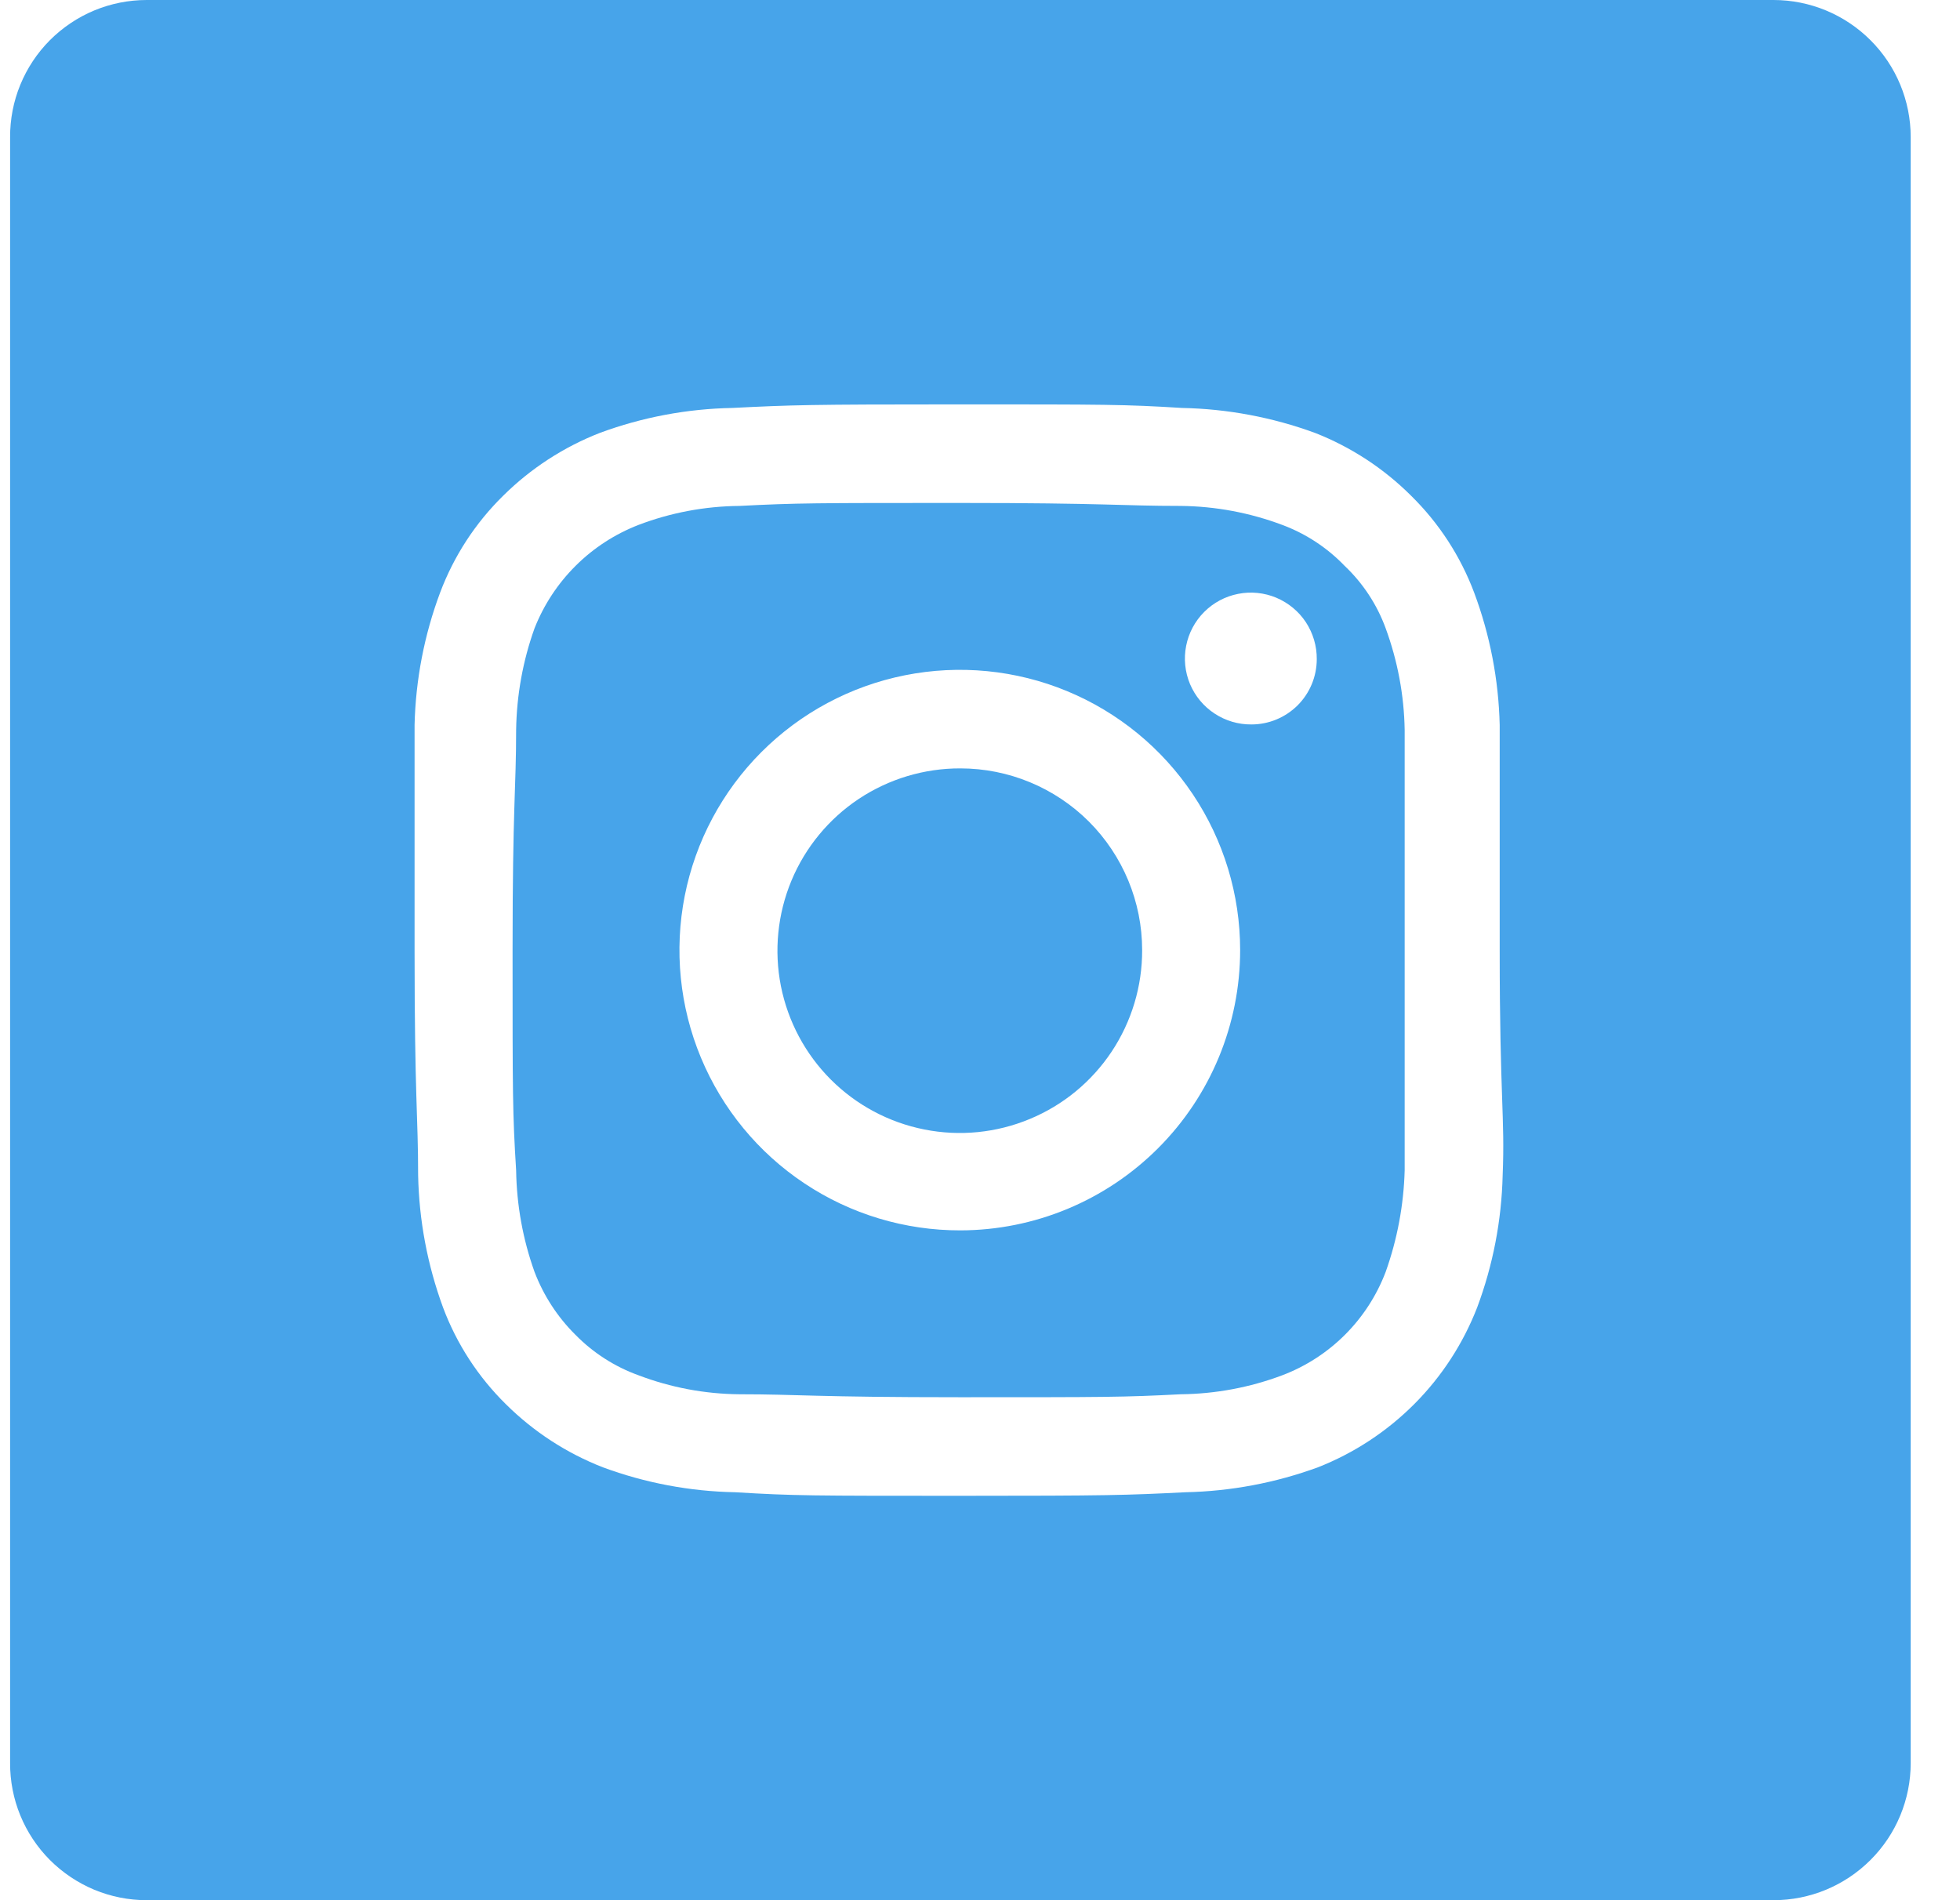 <svg width="33" height="32" viewBox="0 0 33 32" fill="none" xmlns="http://www.w3.org/2000/svg">
<path d="M23.33 10.58C23.184 10.181 22.948 9.822 22.64 9.53C22.346 9.224 21.987 8.988 21.59 8.84C21.043 8.634 20.464 8.526 19.88 8.52C18.88 8.52 18.62 8.47 16.17 8.47C13.72 8.47 13.42 8.47 12.45 8.52C11.869 8.525 11.293 8.633 10.75 8.84C10.354 8.994 9.994 9.227 9.693 9.527C9.392 9.826 9.156 10.185 9 10.58C8.803 11.129 8.699 11.707 8.69 12.29C8.69 13.29 8.63 13.55 8.63 16C8.63 18.45 8.63 18.74 8.69 19.71C8.699 20.293 8.803 20.871 9 21.42C9.152 21.818 9.387 22.18 9.69 22.48C9.988 22.783 10.35 23.016 10.75 23.16C11.293 23.367 11.869 23.475 12.45 23.48C13.45 23.48 13.71 23.53 16.17 23.53C18.63 23.53 18.91 23.53 19.88 23.48C20.464 23.474 21.043 23.366 21.59 23.16C21.986 23.01 22.347 22.776 22.646 22.477C22.946 22.177 23.179 21.817 23.33 21.42C23.526 20.87 23.634 20.293 23.65 19.71C23.65 18.71 23.65 18.45 23.65 16C23.65 13.55 23.65 13.26 23.65 12.29C23.64 11.706 23.531 11.128 23.33 10.58ZM16.17 20.72C15.236 20.722 14.322 20.447 13.545 19.929C12.767 19.412 12.161 18.675 11.802 17.813C11.443 16.951 11.348 16.002 11.529 15.085C11.71 14.169 12.159 13.327 12.819 12.666C13.479 12.005 14.319 11.555 15.235 11.372C16.151 11.189 17.101 11.281 17.964 11.638C18.827 11.995 19.565 12.6 20.084 13.377C20.603 14.153 20.88 15.066 20.88 16C20.88 17.25 20.384 18.449 19.501 19.334C18.618 20.219 17.42 20.718 16.17 20.72ZM21.07 12.2C20.849 12.202 20.634 12.138 20.45 12.017C20.265 11.896 20.122 11.723 20.036 11.52C19.951 11.316 19.928 11.092 19.971 10.876C20.013 10.66 20.119 10.461 20.275 10.305C20.431 10.149 20.63 10.043 20.846 10.001C21.062 9.958 21.286 9.981 21.489 10.066C21.692 10.152 21.866 10.295 21.987 10.479C22.108 10.664 22.172 10.88 22.17 11.1C22.17 11.392 22.054 11.672 21.848 11.878C21.641 12.084 21.362 12.2 21.07 12.2Z" fill="#47A4EA"/>
<path d="M19.23 16C19.232 16.608 19.053 17.203 18.717 17.709C18.38 18.216 17.901 18.611 17.339 18.844C16.778 19.078 16.16 19.14 15.563 19.021C14.967 18.903 14.419 18.611 13.989 18.181C13.559 17.751 13.267 17.203 13.148 16.607C13.03 16.01 13.092 15.392 13.325 14.831C13.559 14.269 13.954 13.79 14.46 13.453C14.967 13.117 15.562 12.938 16.17 12.94C16.981 12.94 17.76 13.263 18.334 13.836C18.907 14.41 19.23 15.188 19.23 16Z" fill="#47A4EA"/>
<path d="M29.86 1.02773e-10H2.47C2.167 -2.8627e-06 1.867 0.06 1.587 0.176C1.308 0.292 1.054 0.463 0.84 0.677C0.626 0.892 0.457 1.147 0.342 1.427C0.227 1.707 0.169 2.007 0.17 2.31V29.69C0.169 29.993 0.227 30.293 0.342 30.573C0.457 30.853 0.626 31.108 0.84 31.323C1.054 31.537 1.308 31.707 1.587 31.824C1.867 31.94 2.167 32 2.47 32H29.86C30.473 32 31.06 31.756 31.493 31.323C31.927 30.89 32.17 30.303 32.17 29.69V2.31C32.17 1.697 31.927 1.11 31.493 0.677C31.06 0.244 30.473 1.01863e-10 29.86 1.02773e-10ZM25.3 19.79C25.282 20.552 25.137 21.306 24.87 22.02C24.633 22.629 24.273 23.183 23.812 23.645C23.35 24.108 22.798 24.471 22.19 24.71C21.475 24.972 20.721 25.114 19.96 25.13C18.96 25.18 18.66 25.19 16.17 25.19C13.68 25.19 13.36 25.19 12.38 25.13C11.618 25.116 10.864 24.974 10.15 24.71C9.54 24.472 8.985 24.111 8.52 23.65C8.052 23.19 7.69 22.634 7.46 22.02C7.197 21.305 7.055 20.552 7.04 19.79C7.04 18.79 6.98 18.5 6.98 16C6.98 13.5 6.98 13.19 6.98 12.21C6.998 11.448 7.143 10.694 7.41 9.98C7.641 9.366 8.002 8.81 8.47 8.35C8.935 7.889 9.49 7.528 10.1 7.29C10.814 7.026 11.568 6.884 12.33 6.87C13.33 6.82 13.62 6.81 16.12 6.81C18.62 6.81 18.93 6.81 19.9 6.87C20.665 6.885 21.422 7.027 22.14 7.29C22.747 7.528 23.299 7.889 23.76 8.35C24.228 8.81 24.589 9.366 24.82 9.98C25.087 10.694 25.232 11.448 25.25 12.21C25.25 13.21 25.25 13.5 25.25 16C25.25 18.5 25.34 18.81 25.3 19.79Z" fill="#47A4EA"/>
</svg>
